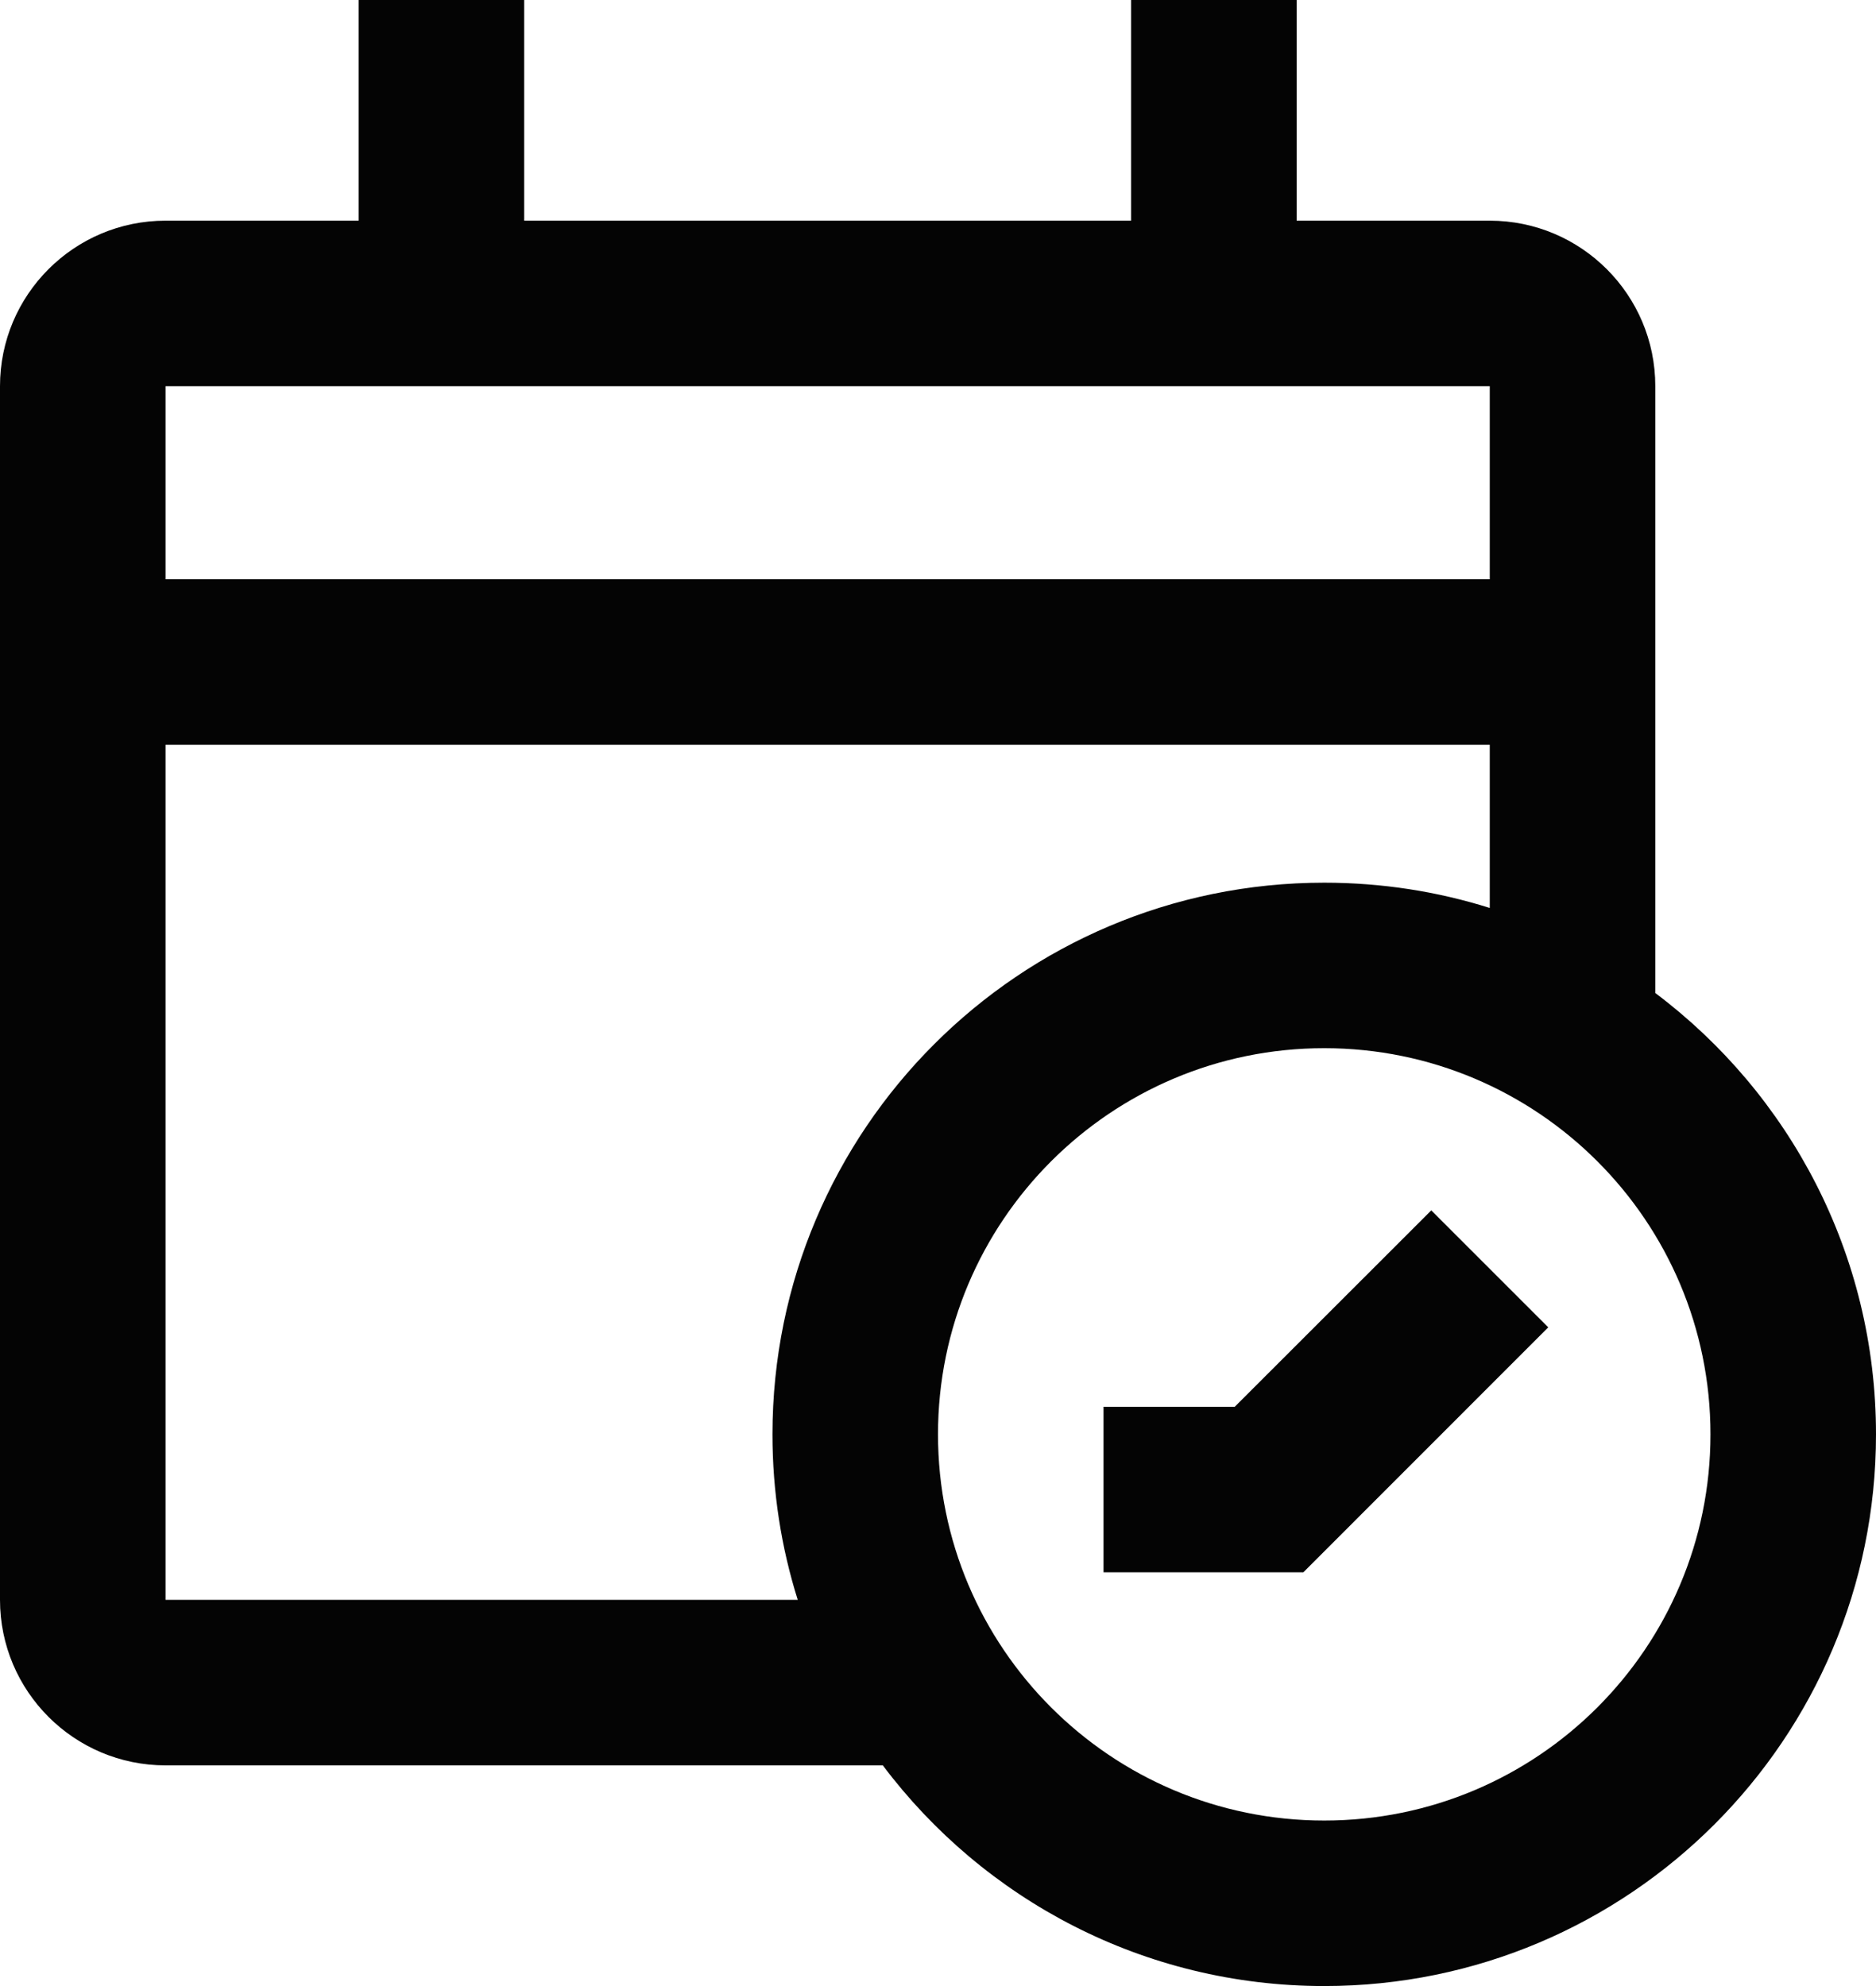 <svg width="17" height="18" viewBox="0 0 17 18" fill="none" xmlns="http://www.w3.org/2000/svg">
<path d="M12.97 10.97L11.189 12.75H10V14.25H11.811L14.03 12.03L12.97 10.97Z" fill="#040404"/>
<path fill-rule="evenodd" clip-rule="evenodd" d="M4.75 2H10.25V0H11.75V2H13.5C14.328 2 15 2.672 15 3.5V9C16.214 9.912 17 11.364 17 13C17 15.761 14.761 18 12 18C10.364 18 8.912 17.214 8 16H1.5C0.672 16 0 15.328 0 14.5V3.5C0 2.672 0.672 2 1.5 2H3.25V0H4.75V2ZM13.5 6.75V8.229C13.027 8.08 12.523 8 12 8C9.239 8 7 10.239 7 13C7 13.523 7.08 14.027 7.229 14.5H1.5V6.75H13.5ZM1.5 5.25H13.5V3.5H1.5V5.25ZM12 16.5C13.933 16.5 15.5 14.933 15.5 13C15.5 11.067 13.933 9.5 12 9.5C10.067 9.5 8.5 11.067 8.5 13C8.5 14.933 10.067 16.5 12 16.5Z" fill="#040404"/>
</svg>
